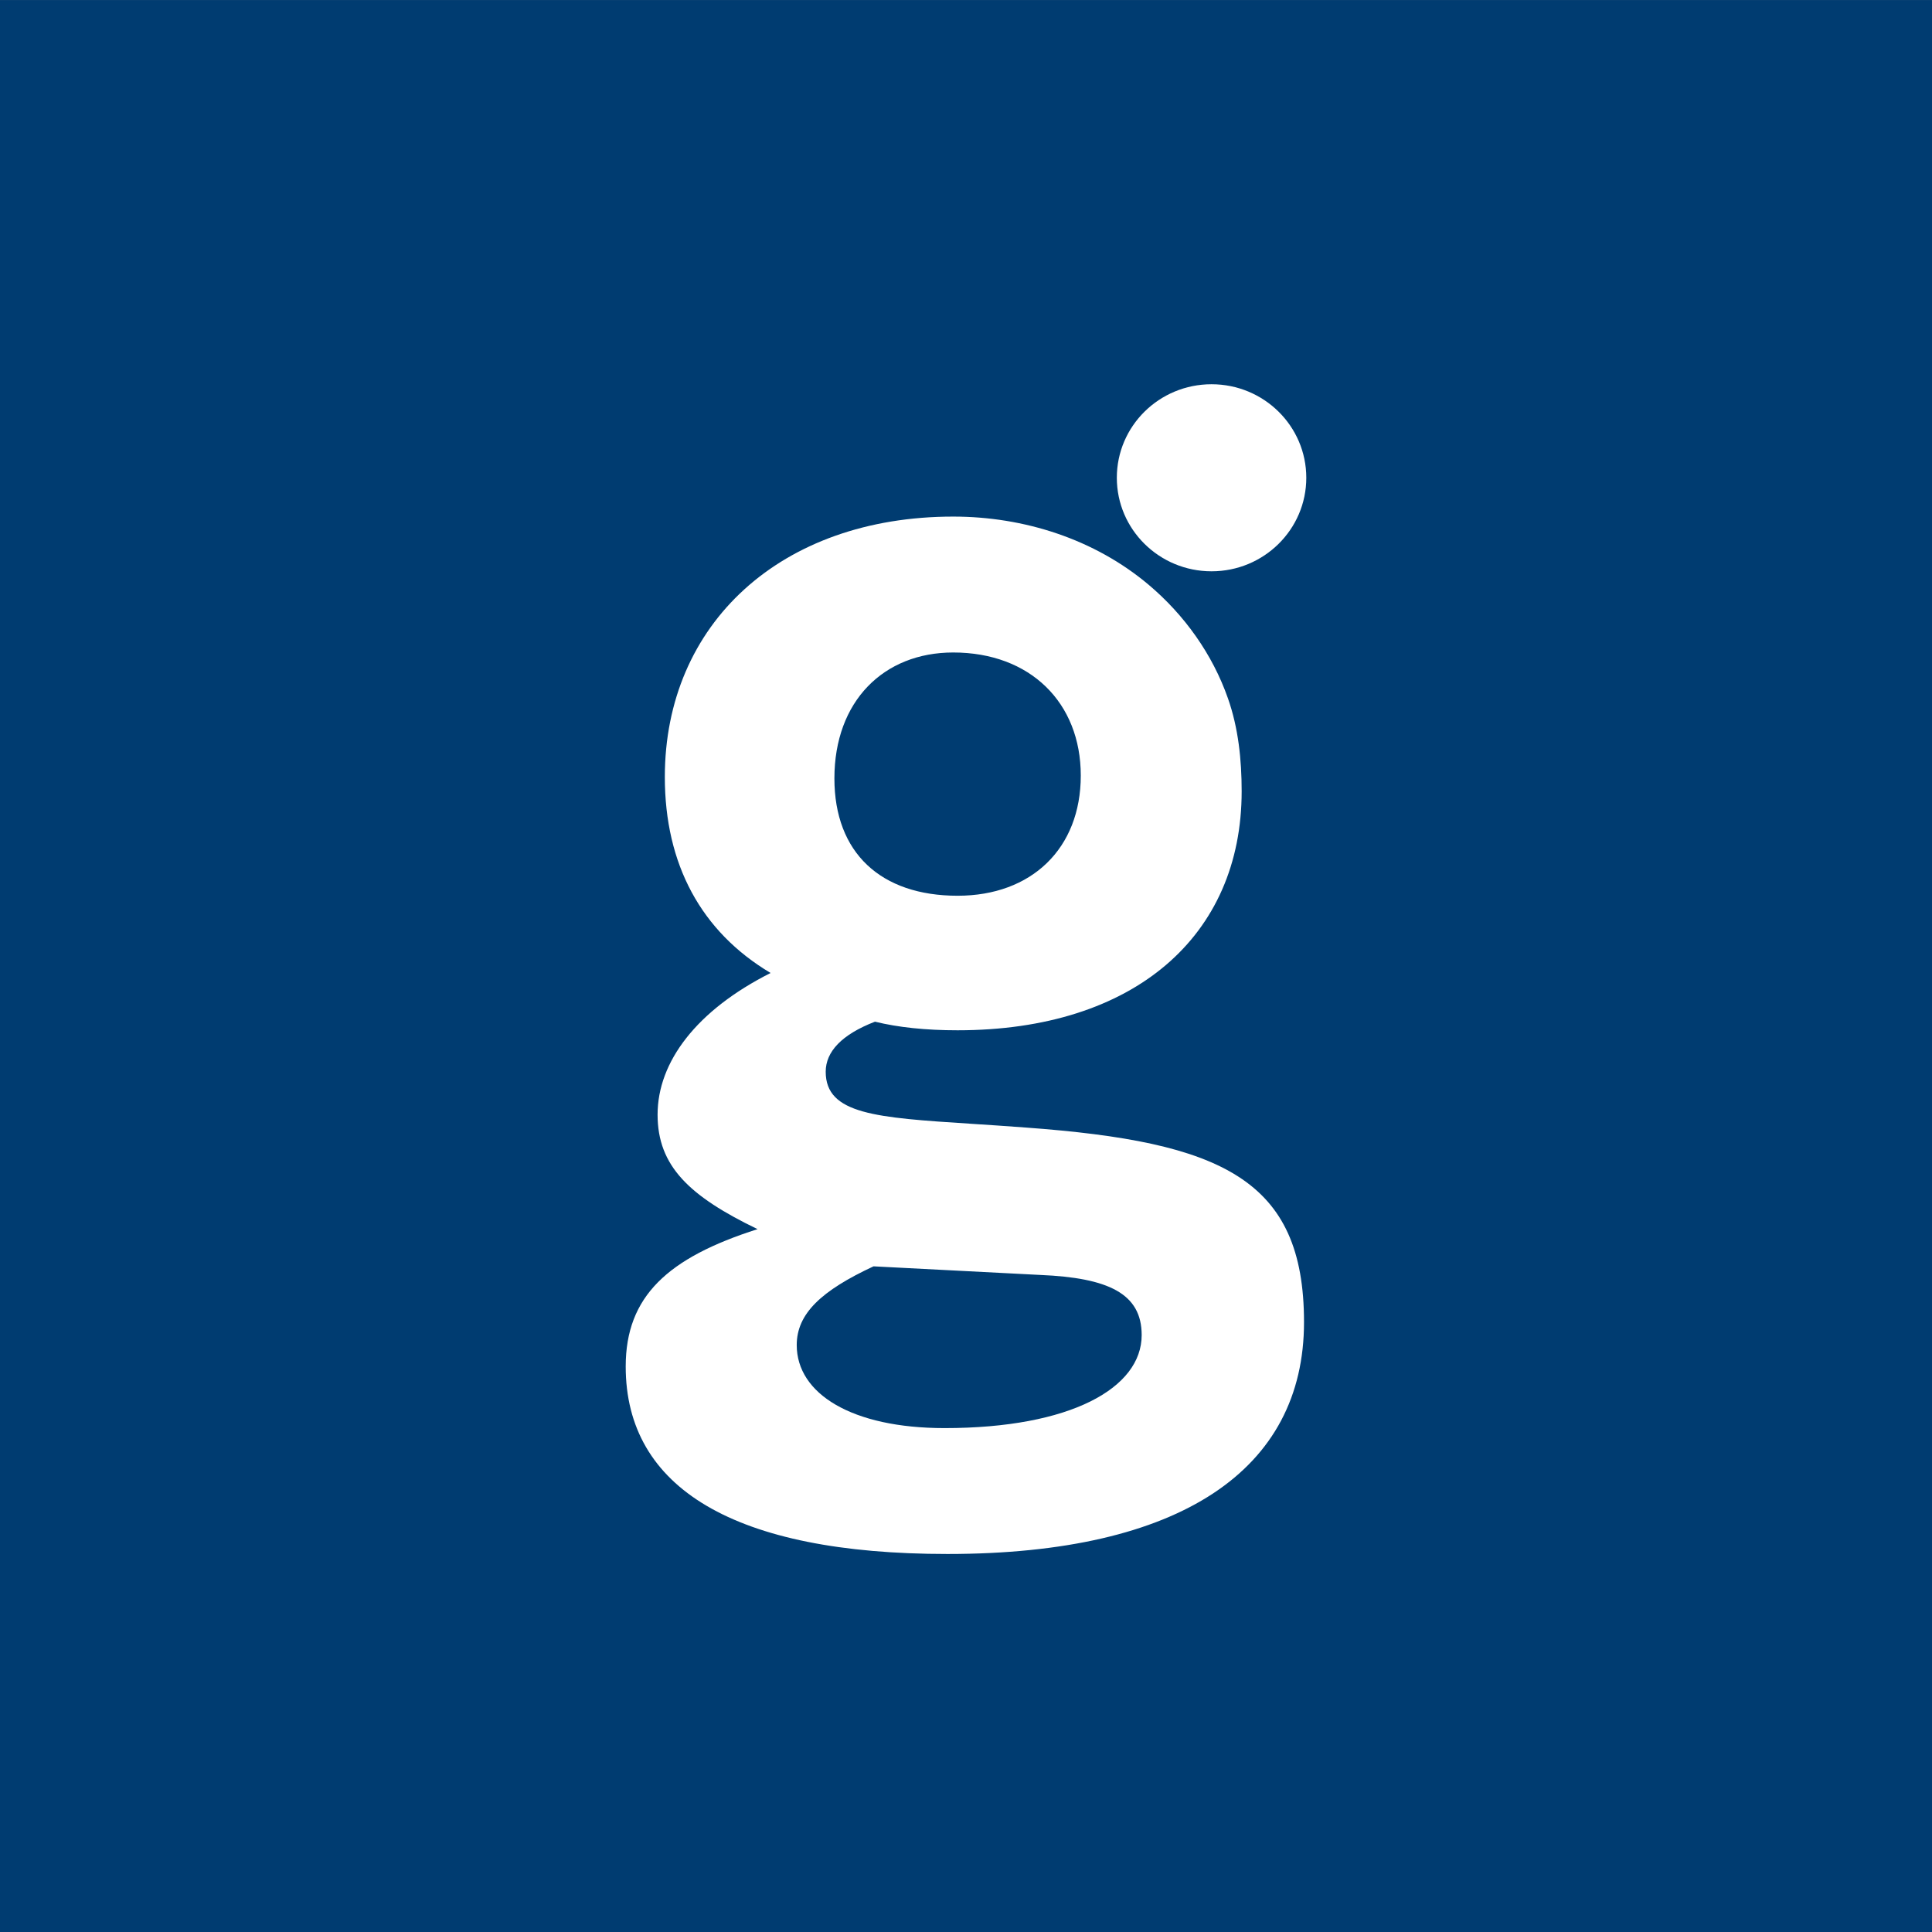 <svg width="44" height="44" viewBox="0 0 44 44" fill="none" xmlns="http://www.w3.org/2000/svg">
<rect x="0" y="0" width="44" height="44" fill="#808080" stroke="none"/>
<rect width="44" height="44" transform="translate(0 0.001)" fill="#003C71"/>
<path fill-rule="evenodd" clip-rule="evenodd" d="M29.75 10.881C29.75 12.057 28.784 13.011 27.592 13.011C26.4 13.011 25.435 12.057 25.435 10.881C25.435 9.704 26.4 8.751 27.592 8.751C28.784 8.751 29.75 9.704 29.75 10.881ZM21.809 20.4C23.491 20.4 24.614 19.325 24.614 17.663C24.614 16 23.459 14.86 21.709 14.86C20.125 14.86 19.003 15.968 19.003 17.728C19.003 19.422 20.059 20.4 21.809 20.4ZM18.145 30.633C18.145 31.741 19.399 32.524 21.512 32.524C24.384 32.524 26.001 31.611 26.001 30.405C26.001 29.46 25.242 29.101 23.691 29.036L19.894 28.84C18.706 29.394 18.145 29.916 18.145 30.633ZM14.976 25.386C14.976 24.18 15.867 23.007 17.55 22.159C15.966 21.215 15.141 19.683 15.141 17.695C15.141 14.208 17.781 11.765 21.71 11.765C23.321 11.765 24.926 12.278 26.159 13.317C26.974 14.003 27.615 14.902 27.965 15.903C28.204 16.581 28.278 17.307 28.278 18.021C28.278 21.313 25.836 23.464 21.809 23.464C21.082 23.464 20.455 23.398 19.927 23.268C19.168 23.561 18.805 23.952 18.805 24.408C18.805 25.379 19.953 25.453 22.125 25.594C22.505 25.619 22.918 25.645 23.36 25.679C27.817 26.005 29.698 26.852 29.698 30.111C29.698 33.468 26.892 35.391 21.578 35.391C16.726 35.391 14.25 33.891 14.25 31.121C14.25 29.524 15.207 28.645 17.253 27.993C15.702 27.244 14.976 26.559 14.976 25.386Z" fill="white"/>
</svg>
